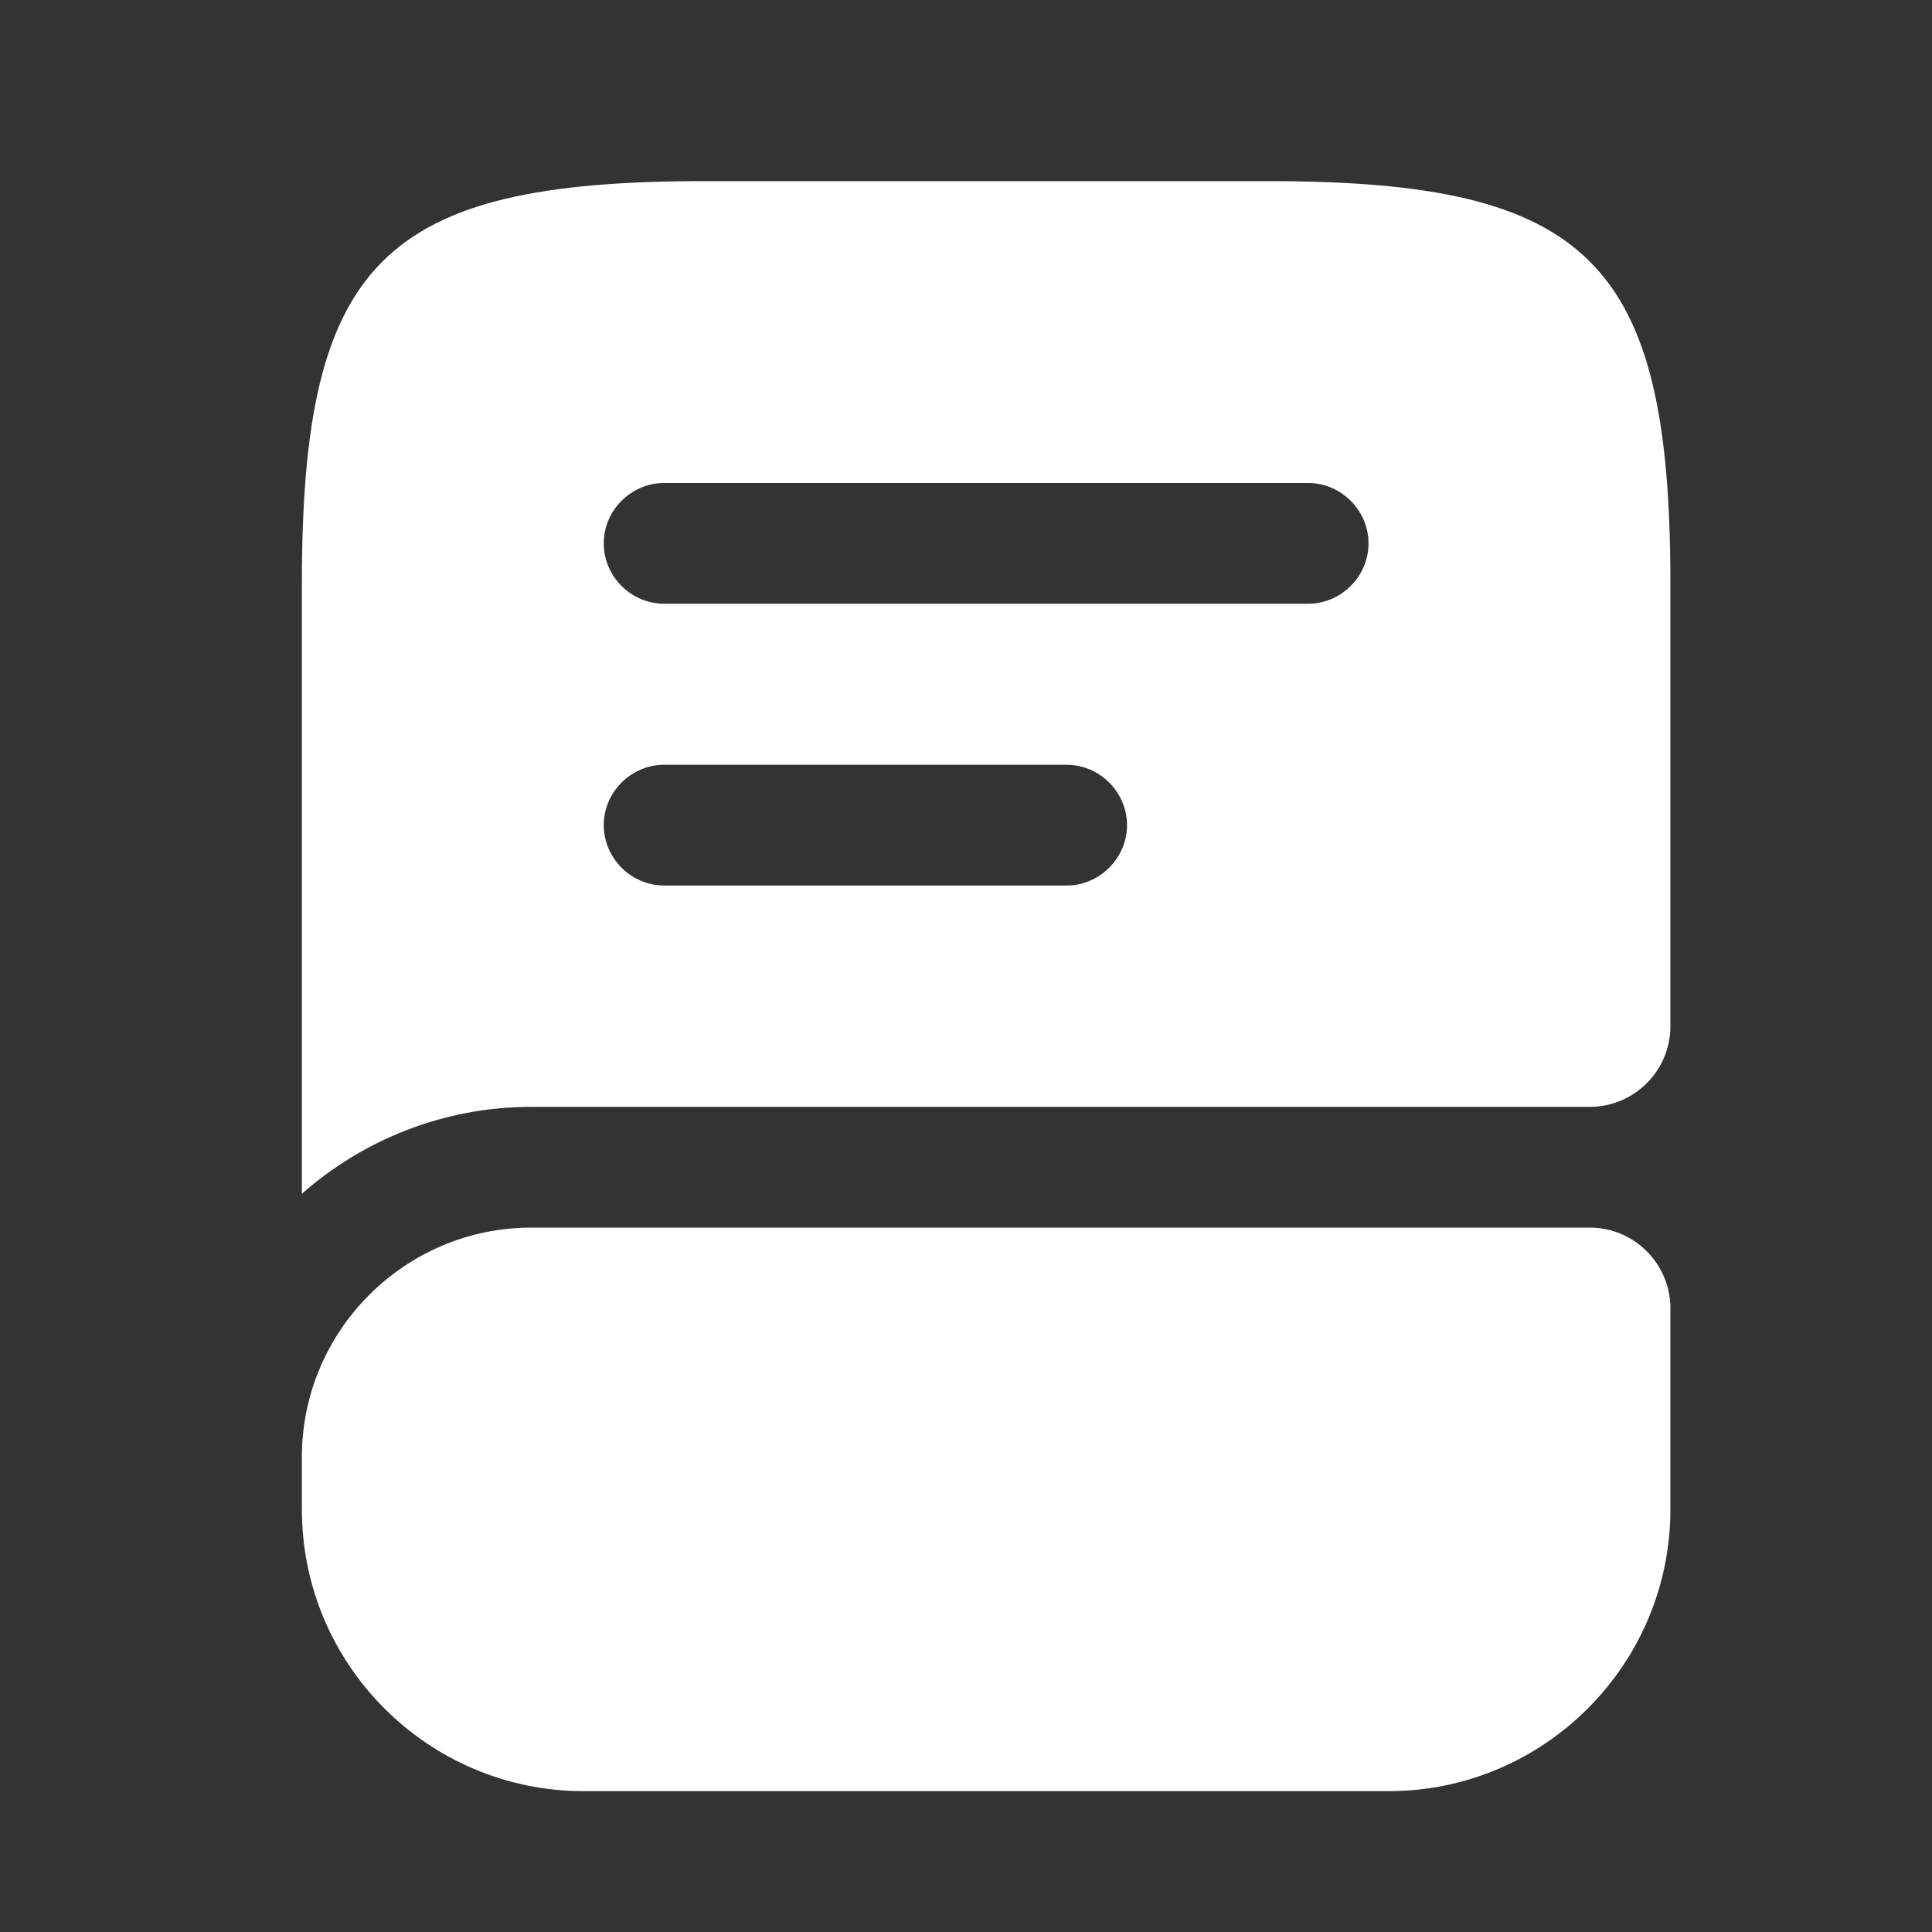 <?xml version="1.0" encoding="utf-8"?>
<svg xmlns="http://www.w3.org/2000/svg" fill="none" height="100%" overflow="visible" preserveAspectRatio="none" style="display: block;" viewBox="0 0 32 32" width="100%">
<rect x="0" y="0" width="32" height="32" fill="#333333" stroke="none"/>
<g id="Container">
<g id="1">
<g id="Vector">
<path d="M27.667 21.667V25C27.667 27.573 25.573 29.667 23 29.667H9.667C7.093 29.667 5 27.573 5 25V24.133C5 22.04 6.707 20.333 8.8 20.333H26.333C27.067 20.333 27.667 20.933 27.667 21.667Z" fill="white"/>
<path d="M21 3H11.667C6.333 3 5 4.333 5 9.667V19.773C6.013 18.88 7.347 18.333 8.8 18.333H26.333C27.067 18.333 27.667 17.733 27.667 17V9.667C27.667 4.333 26.333 3 21 3ZM17.667 14.667H11C10.453 14.667 10 14.213 10 13.667C10 13.12 10.453 12.667 11 12.667H17.667C18.213 12.667 18.667 13.12 18.667 13.667C18.667 14.213 18.213 14.667 17.667 14.667ZM21.667 10H11C10.453 10 10 9.547 10 9C10 8.453 10.453 8 11 8H21.667C22.213 8 22.667 8.453 22.667 9C22.667 9.547 22.213 10 21.667 10Z" fill="white"/>
</g>
</g>
</g>
</svg>